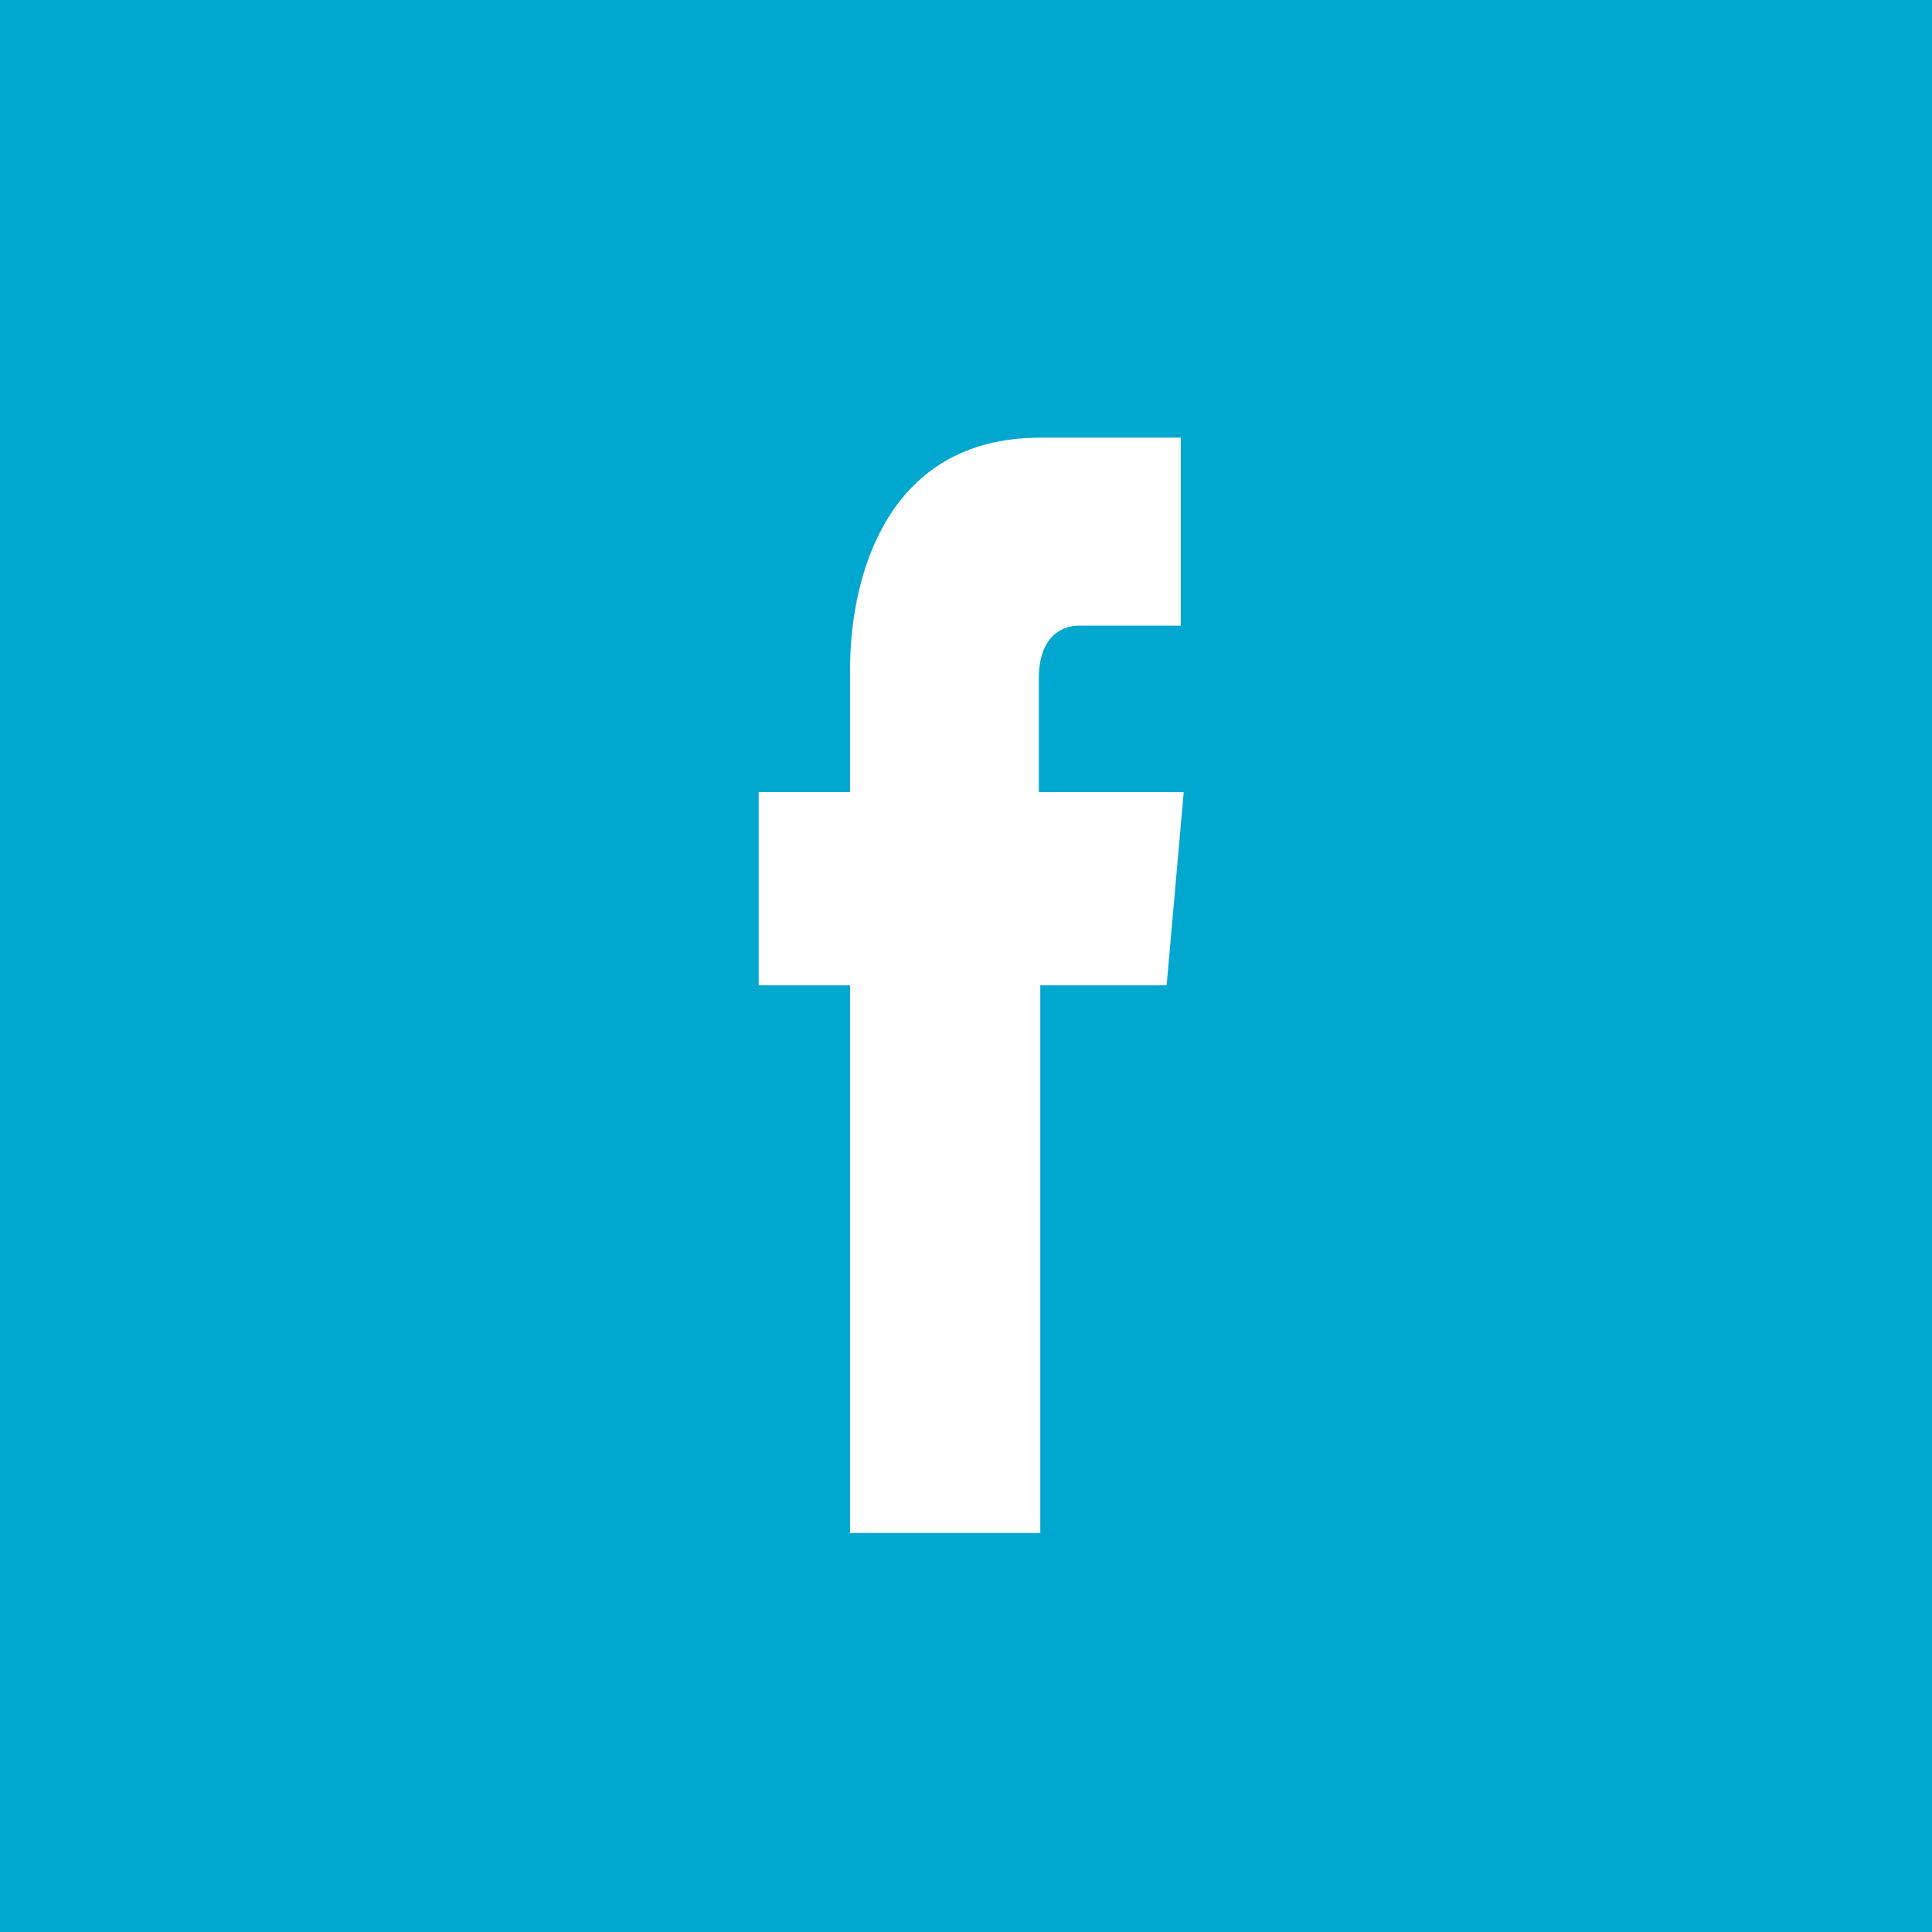 <svg xmlns="http://www.w3.org/2000/svg" viewBox="9774 4122 26 26">
  <defs>
    <style>
      .cls-1 {
        fill: #00a7ce;
      }
    </style>
  </defs>
  <path id="facebook_2_" data-name="facebook(2)" class="cls-1" d="M15.7,13.26H14v7.37H11.44V13.26H10.21v-2.6h1.23V9c0-1.2.47-3.11,2.56-3.11h1.89V8.42H14.51c-.21,0-.53.14-.53.71v1.53h1.95ZM0,0V26H26V0Z" transform="translate(9774 4122)"/>
</svg>
